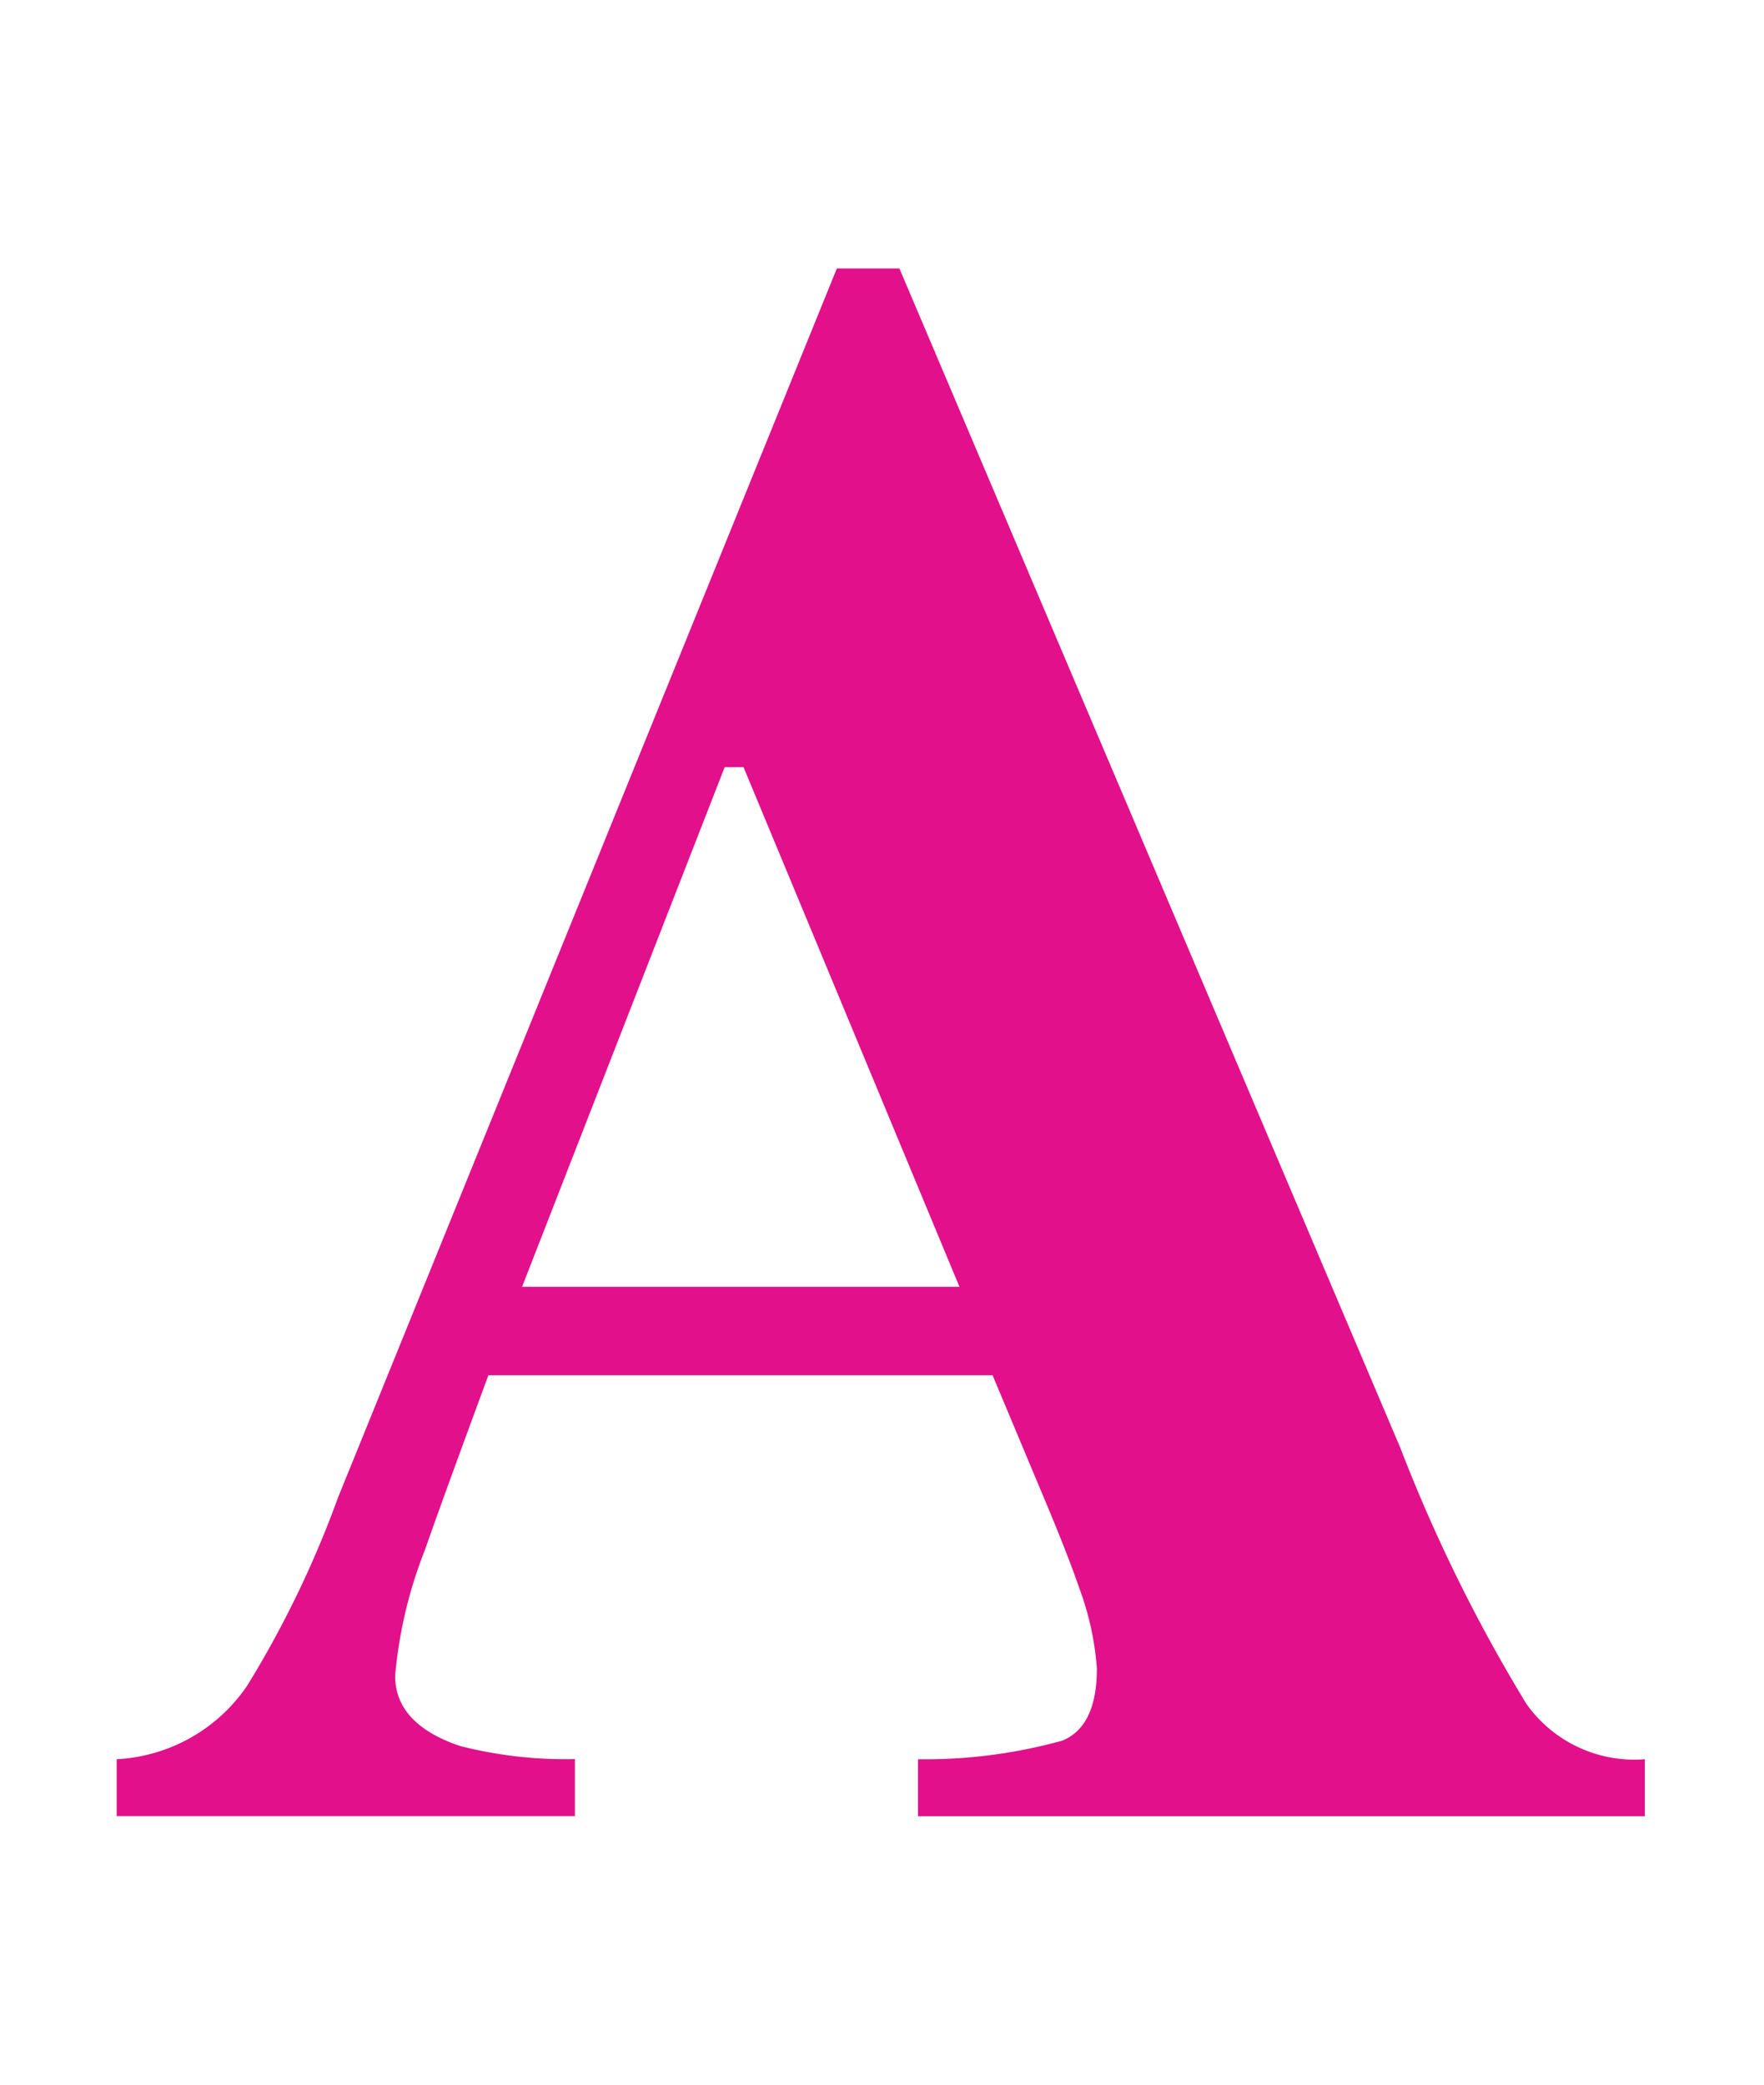 <svg xmlns="http://www.w3.org/2000/svg" viewBox="0 0 22 26"><defs><style>.a{isolation:isolate;}.b{fill:#e2108b;}.c{fill:none;}</style></defs><title>アセット 20</title><g class="a"><g class="a"><path class="b" d="M1.455,21.941a2.1,2.1,0,0,0,1.627-.916,12.835,12.835,0,0,0,1.135-2.351l6.22-15.326h.78l6.248,14.711a19.844,19.844,0,0,0,1.572,3.192,1.649,1.649,0,0,0,1.477.69v.711H11.449v-.711a6.4,6.4,0,0,0,1.8-.232q.431-.177.431-.9a3.633,3.633,0,0,0-.219-1c-.091-.265-.215-.583-.37-.957l-.712-1.7H6.091Q5.474,18.825,5.3,19.33A5.588,5.588,0,0,0,4.928,20.9q0,.6.806.875a5.3,5.3,0,0,0,1.436.164v.711H1.455Zm10.511-5.892L9.273,9.568H9.038L6.511,16.049Z"/></g></g><rect class="c" width="22" height="26"/></svg>